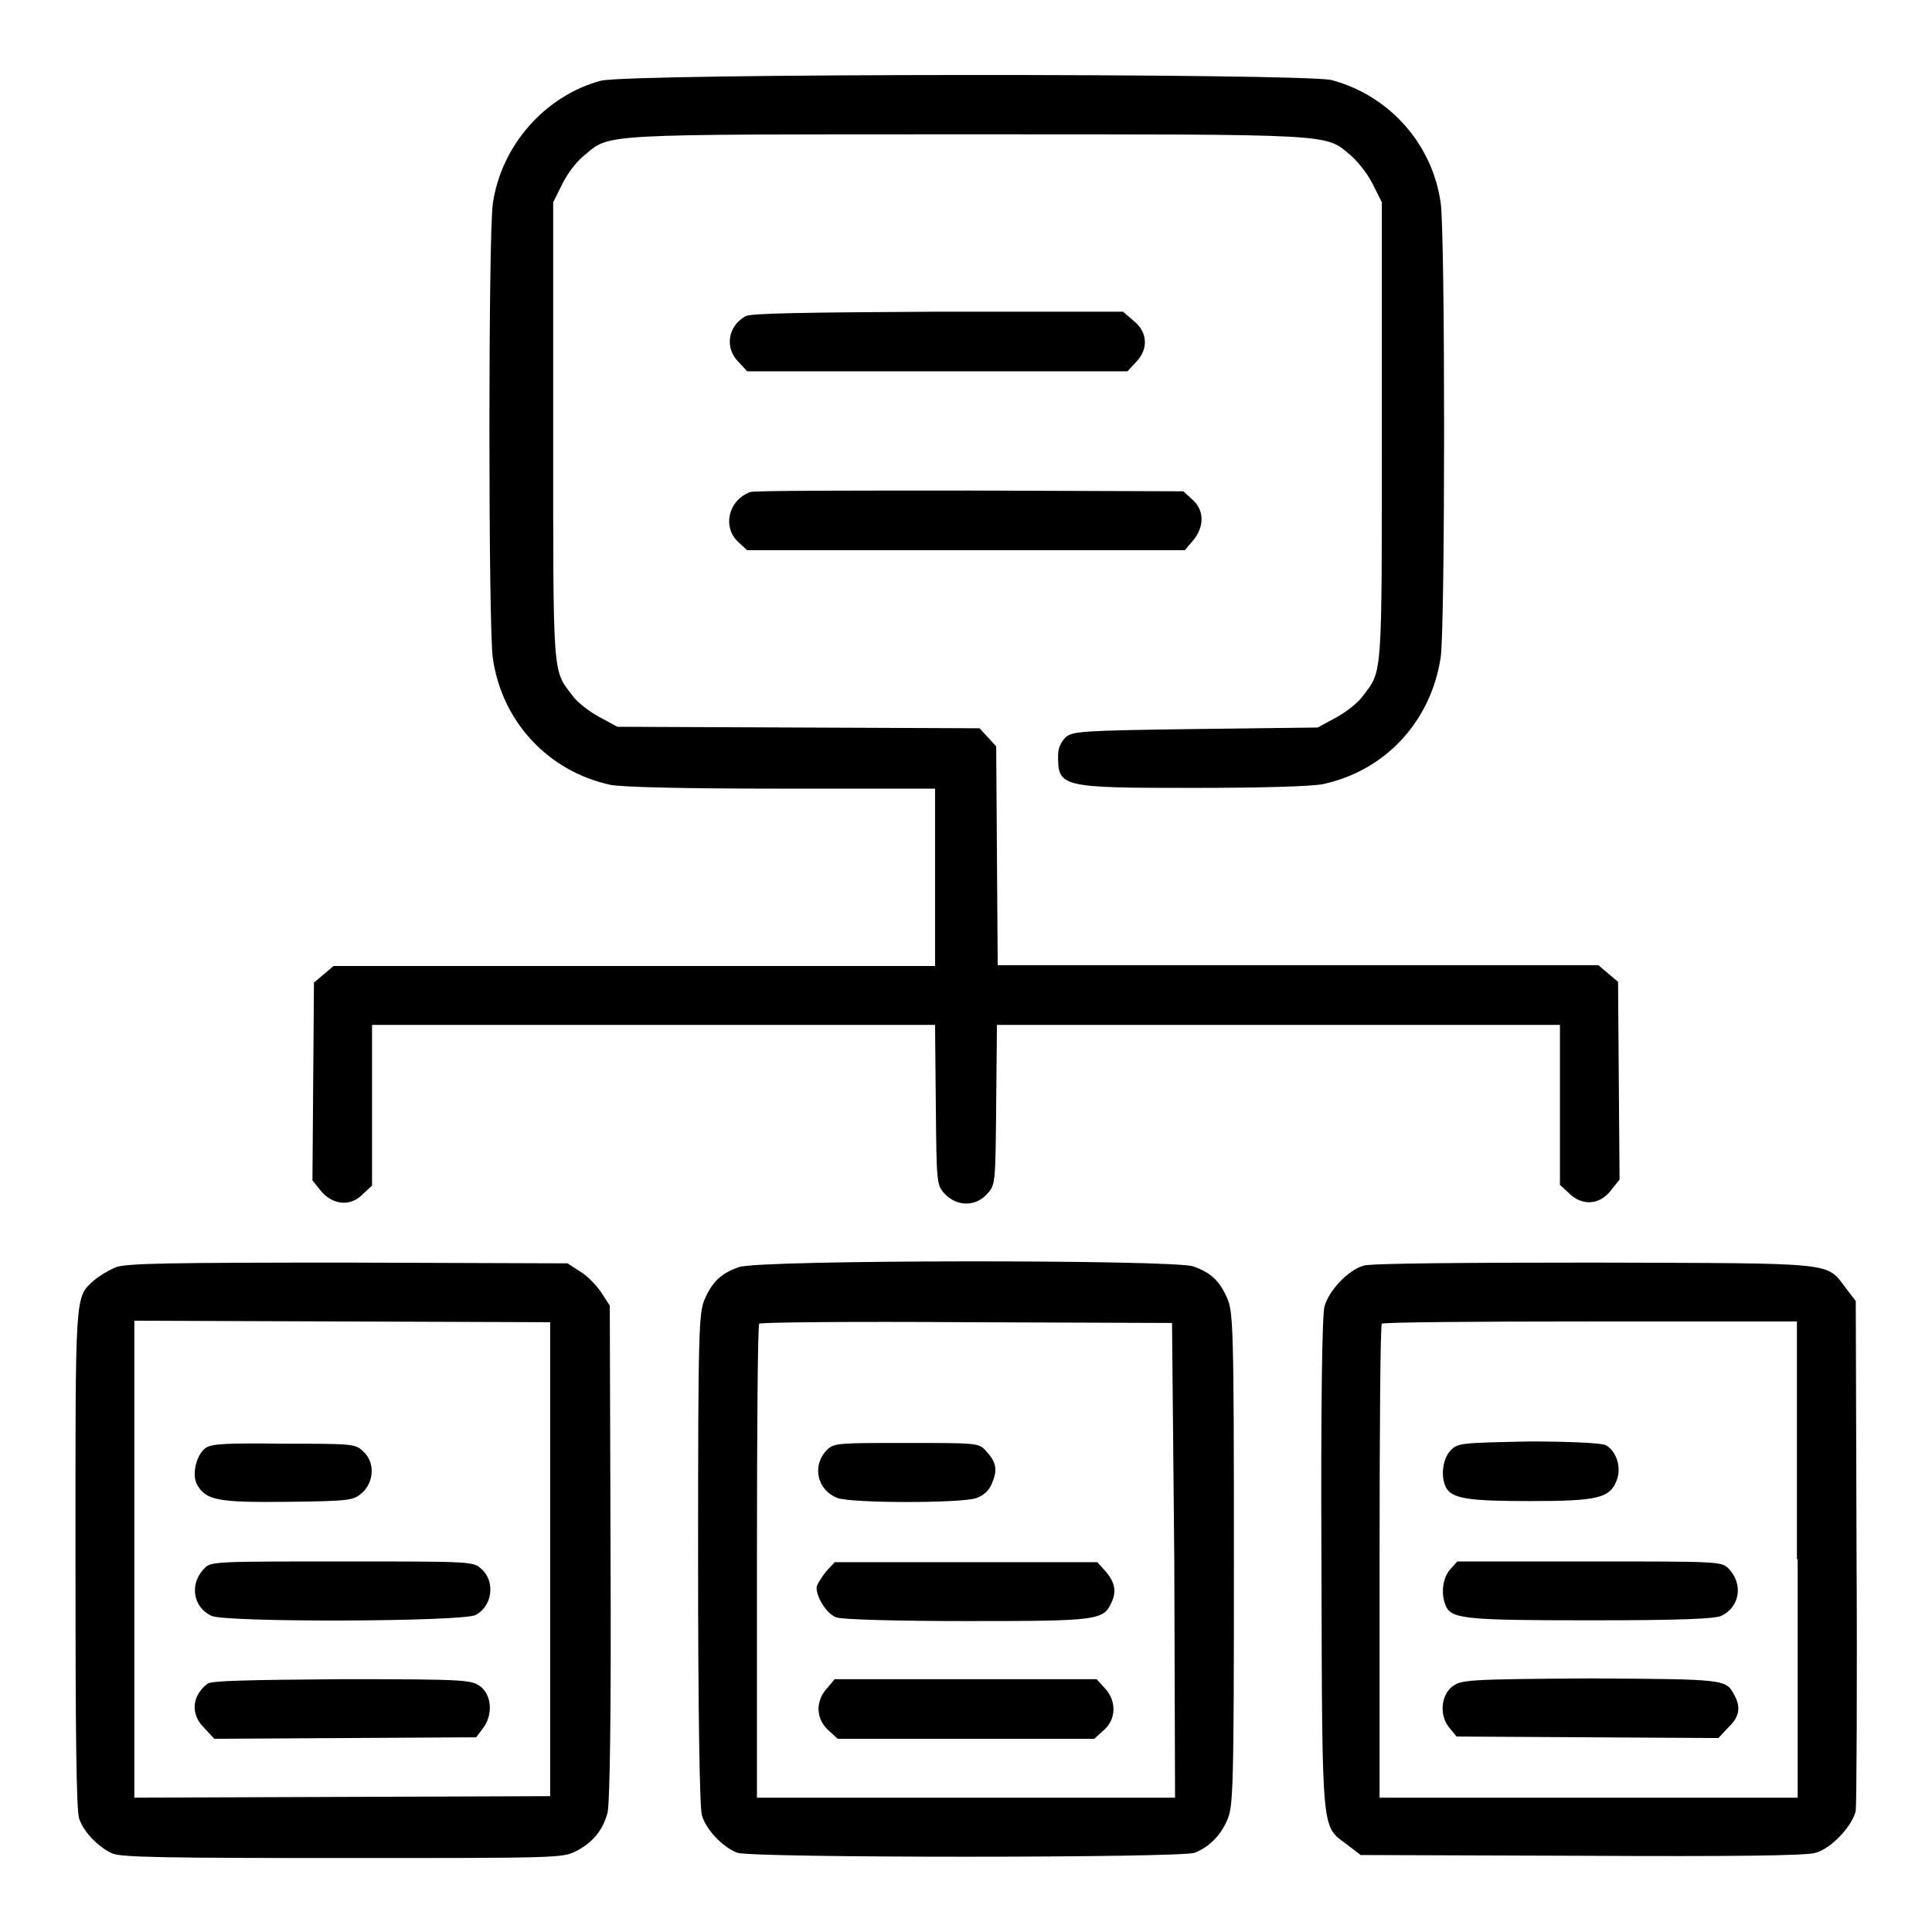 <?xml version="1.0" encoding="utf-8"?>
<!-- Svg Vector Icons : http://www.onlinewebfonts.com/icon -->
<!DOCTYPE svg PUBLIC "-//W3C//DTD SVG 1.1//EN" "http://www.w3.org/Graphics/SVG/1.1/DTD/svg11.dtd">
<svg version="1.1" xmlns="http://www.w3.org/2000/svg" xmlns:xlink="http://www.w3.org/1999/xlink" x="0px" y="0px" viewBox="0 0 256 256" enable-background="new 0 0 256 256" xml:space="preserve">
<g><g><g><path fill="#000000" d="M79.6,10.7c-7.4,2-13.2,8.6-14.3,16.3c-0.6,4.1-0.6,56.1,0,60.2c1.2,8.4,7.3,15,15.6,16.8c1.6,0.3,9.5,0.5,22.7,0.5h20.3v11.8V128H84H44.2l-1.3,1.1l-1.3,1.1l-0.1,13.1l-0.1,13.1l1.2,1.5c1.6,1.8,3.9,2,5.5,0.3l1.2-1.1v-10.7v-10.6h37.3h37.3l0.1,10.6c0.1,10.5,0.1,10.6,1.2,11.8c1.6,1.7,4.1,1.7,5.6,0c1.1-1.2,1.1-1.3,1.2-11.8l0.1-10.6h37.3h37.3v10.6v10.6l1.2,1.1c1.7,1.7,4,1.6,5.5-0.3l1.2-1.5l-0.1-13.1l-0.1-13.1l-1.3-1.1l-1.3-1.1h-39.8h-39.8l-0.1-14.5l-0.1-14.5l-1.1-1.2l-1.1-1.2l-24-0.1l-24-0.1l-2.4-1.3c-1.3-0.7-3-2-3.6-2.9c-2.6-3.4-2.5-2.2-2.5-35.1V26.8l1.2-2.4c0.6-1.3,1.9-3,2.9-3.8c3.5-2.9,1.4-2.8,50.8-2.8c49.4,0,47.3-0.1,50.8,2.8c0.9,0.8,2.2,2.4,2.9,3.8l1.2,2.4v30.3c0,32.9,0.1,31.7-2.5,35.1c-0.6,0.9-2.3,2.2-3.6,2.9l-2.4,1.3l-16.2,0.2c-15.1,0.2-16.3,0.3-17.2,1.1c-0.6,0.6-1,1.4-1,2.4c0,4.2,0.3,4.3,17.9,4.3c9.2,0,15.7-0.2,17.2-0.5c8.3-1.8,14.3-8.3,15.6-16.8c0.6-4.1,0.6-56.1,0-60.2c-1.1-7.9-6.9-14.3-14.5-16.3C172.2,9.7,83.5,9.7,79.6,10.7z"/><path fill="#000000" d="M98.8,41.9c-2.4,1.3-2.8,4.3-0.9,6.1l1.1,1.2h25.2h25.2l1.1-1.2c1.7-1.7,1.6-4-0.3-5.5l-1.4-1.2h-24.5C106.6,41.4,99.4,41.5,98.8,41.9z"/><path fill="#000000" d="M99.4,65.2c-2.9,1.1-3.7,4.6-1.6,6.6l1.2,1.1h29h29l1.1-1.3c1.5-1.8,1.5-4-0.1-5.4l-1.2-1.1L128.6,65C113,65,99.8,65,99.4,65.2z"/><path fill="#000000" d="M15.4,167.9c-1,0.4-2.3,1.2-3,1.8c-2.5,2.3-2.4,1.4-2.4,37c0,22.2,0.1,33.4,0.5,34.3c0.6,1.8,2.6,3.8,4.4,4.6c1.2,0.5,6.9,0.6,30.6,0.6c28,0,29.1,0,30.8-0.9c2.2-1.1,3.6-2.8,4.2-5.1c0.3-1.2,0.5-13,0.4-34.4L80.8,173l-1.1-1.7c-0.6-0.9-1.8-2.2-2.8-2.8l-1.7-1.1l-29-0.1C22.4,167.3,16.8,167.4,15.4,167.9z M72.9,206.6V238l-27.5,0.1l-27.6,0.1v-31.6v-31.6l27.6,0.1l27.5,0.1V206.6z"/><path fill="#000000" d="M27.2,191.9c-1.2,0.9-1.8,3.5-1.1,4.8c1.2,2.1,2.7,2.4,12,2.3c8.5-0.1,8.7-0.2,9.9-1.2c1.6-1.5,1.7-4.1,0.1-5.5c-1-1-1.5-1-10.5-1C29.9,191.2,28,191.3,27.2,191.9z"/><path fill="#000000" d="M27.1,207.8c-2,2-1.6,5.1,0.9,6.3c1.8,0.9,33.2,0.8,35-0.1c2.2-1.1,2.7-4.4,0.8-6.1c-1.1-1-1.2-1-18.4-1C28.7,206.9,27.9,206.9,27.1,207.8z"/><path fill="#000000" d="M27.5,223.1c-2.1,1.6-2.3,4.1-0.4,5.9l1.3,1.4l17.3-0.1l17.4-0.1L64,229c1.3-1.7,1.2-4.3-0.3-5.5c-1.2-0.9-1.7-1-18.4-1C32.6,222.6,28,222.7,27.5,223.1z"/><path fill="#000000" d="M97.9,167.9c-2.3,0.8-3.5,1.9-4.5,4.2c-0.8,1.8-0.9,3.8-0.9,34.3c0,20,0.2,33.1,0.5,34.1c0.5,1.9,2.8,4.3,4.7,5c1.8,0.7,58.8,0.7,60.6,0c1.8-0.7,3.4-2.2,4.3-4.3c0.8-1.8,0.9-3.7,0.9-34.6c0-30.8-0.1-32.8-0.9-34.6c-1-2.3-2.2-3.4-4.5-4.2C155.6,166.9,100.5,166.9,97.9,167.9z M155.6,206.8l0.1,31.4H128h-27.7V207c0-17.2,0.1-31.4,0.3-31.6c0.1-0.2,12.5-0.3,27.5-0.2l27.2,0.1L155.6,206.8z"/><path fill="#000000" d="M109.6,192.1c-2.1,2.1-1.3,5.4,1.4,6.4c2,0.7,16.4,0.7,18.4,0c1-0.4,1.7-1,2.1-2.1c0.7-1.7,0.5-2.7-0.9-4.2c-0.9-1-1.2-1-10.6-1C111.2,191.2,110.5,191.2,109.6,192.1z"/><path fill="#000000" d="M109.4,208.3c-0.6,0.8-1.2,1.7-1.2,2.1c0,1.3,1.4,3.5,2.6,3.9c0.6,0.3,8.2,0.5,17.3,0.5c17.5,0,18.1-0.1,19.2-2.5c0.7-1.5,0.4-2.8-1-4.3l-0.9-1H128h-17.4L109.4,208.3z"/><path fill="#000000" d="M109.6,223.7c-1.6,1.7-1.5,4.1,0.2,5.6l1.2,1.1h17h17l1.2-1.1c1.7-1.4,1.8-3.9,0.2-5.6l-1.1-1.2H128h-17.4L109.6,223.7z"/><path fill="#000000" d="M180.7,167.7c-2.1,0.6-4.6,3.3-5.2,5.4c-0.3,1.2-0.5,12.4-0.4,34.5c0.1,36.5,0,34.2,3.5,36.9l1.7,1.3l29.3,0.1c19.7,0.1,29.9,0,31-0.4c2.1-0.6,4.9-3.6,5.3-5.6c0.1-0.8,0.2-16.4,0.1-34.5l-0.1-33l-1.3-1.7c-2.7-3.5-0.8-3.3-33.3-3.4C194,167.3,181.6,167.4,180.7,167.7z M238.2,206.6v31.6h-27.7h-27.7V207c0-17.2,0.1-31.4,0.3-31.6c0.1-0.2,12.6-0.3,27.7-0.3h27.3V206.6z"/><path fill="#000000" d="M192.2,192.2c-1.1,1.2-1.3,3.5-0.6,4.9c0.8,1.5,3.1,1.8,11.2,1.8c8.9,0,10.5-0.4,11.4-2.7c0.7-1.7,0-3.9-1.4-4.7c-0.5-0.3-5-0.5-10.2-0.5C193.4,191.2,193.2,191.2,192.2,192.2z"/><path fill="#000000" d="M192.2,207.9c-1,1.1-1.3,3.1-0.7,4.7c0.7,1.9,2.1,2.1,19.2,2.1c12.1,0,16.6-0.2,17.4-0.6c2.5-1.2,2.9-4.3,0.9-6.3c-0.9-0.9-1.6-0.9-18.4-0.9h-17.5L192.2,207.9z"/><path fill="#000000" d="M192.4,223.5c-1.5,1.2-1.7,3.9-0.3,5.5l0.9,1.1l17.4,0.1l17.3,0.1l1.3-1.4c1.5-1.4,1.7-2.7,0.8-4.3c-1.1-2.1-1.1-2.1-19.1-2.2C194.1,222.5,193.6,222.6,192.4,223.5z"/></g></g></g>
</svg>